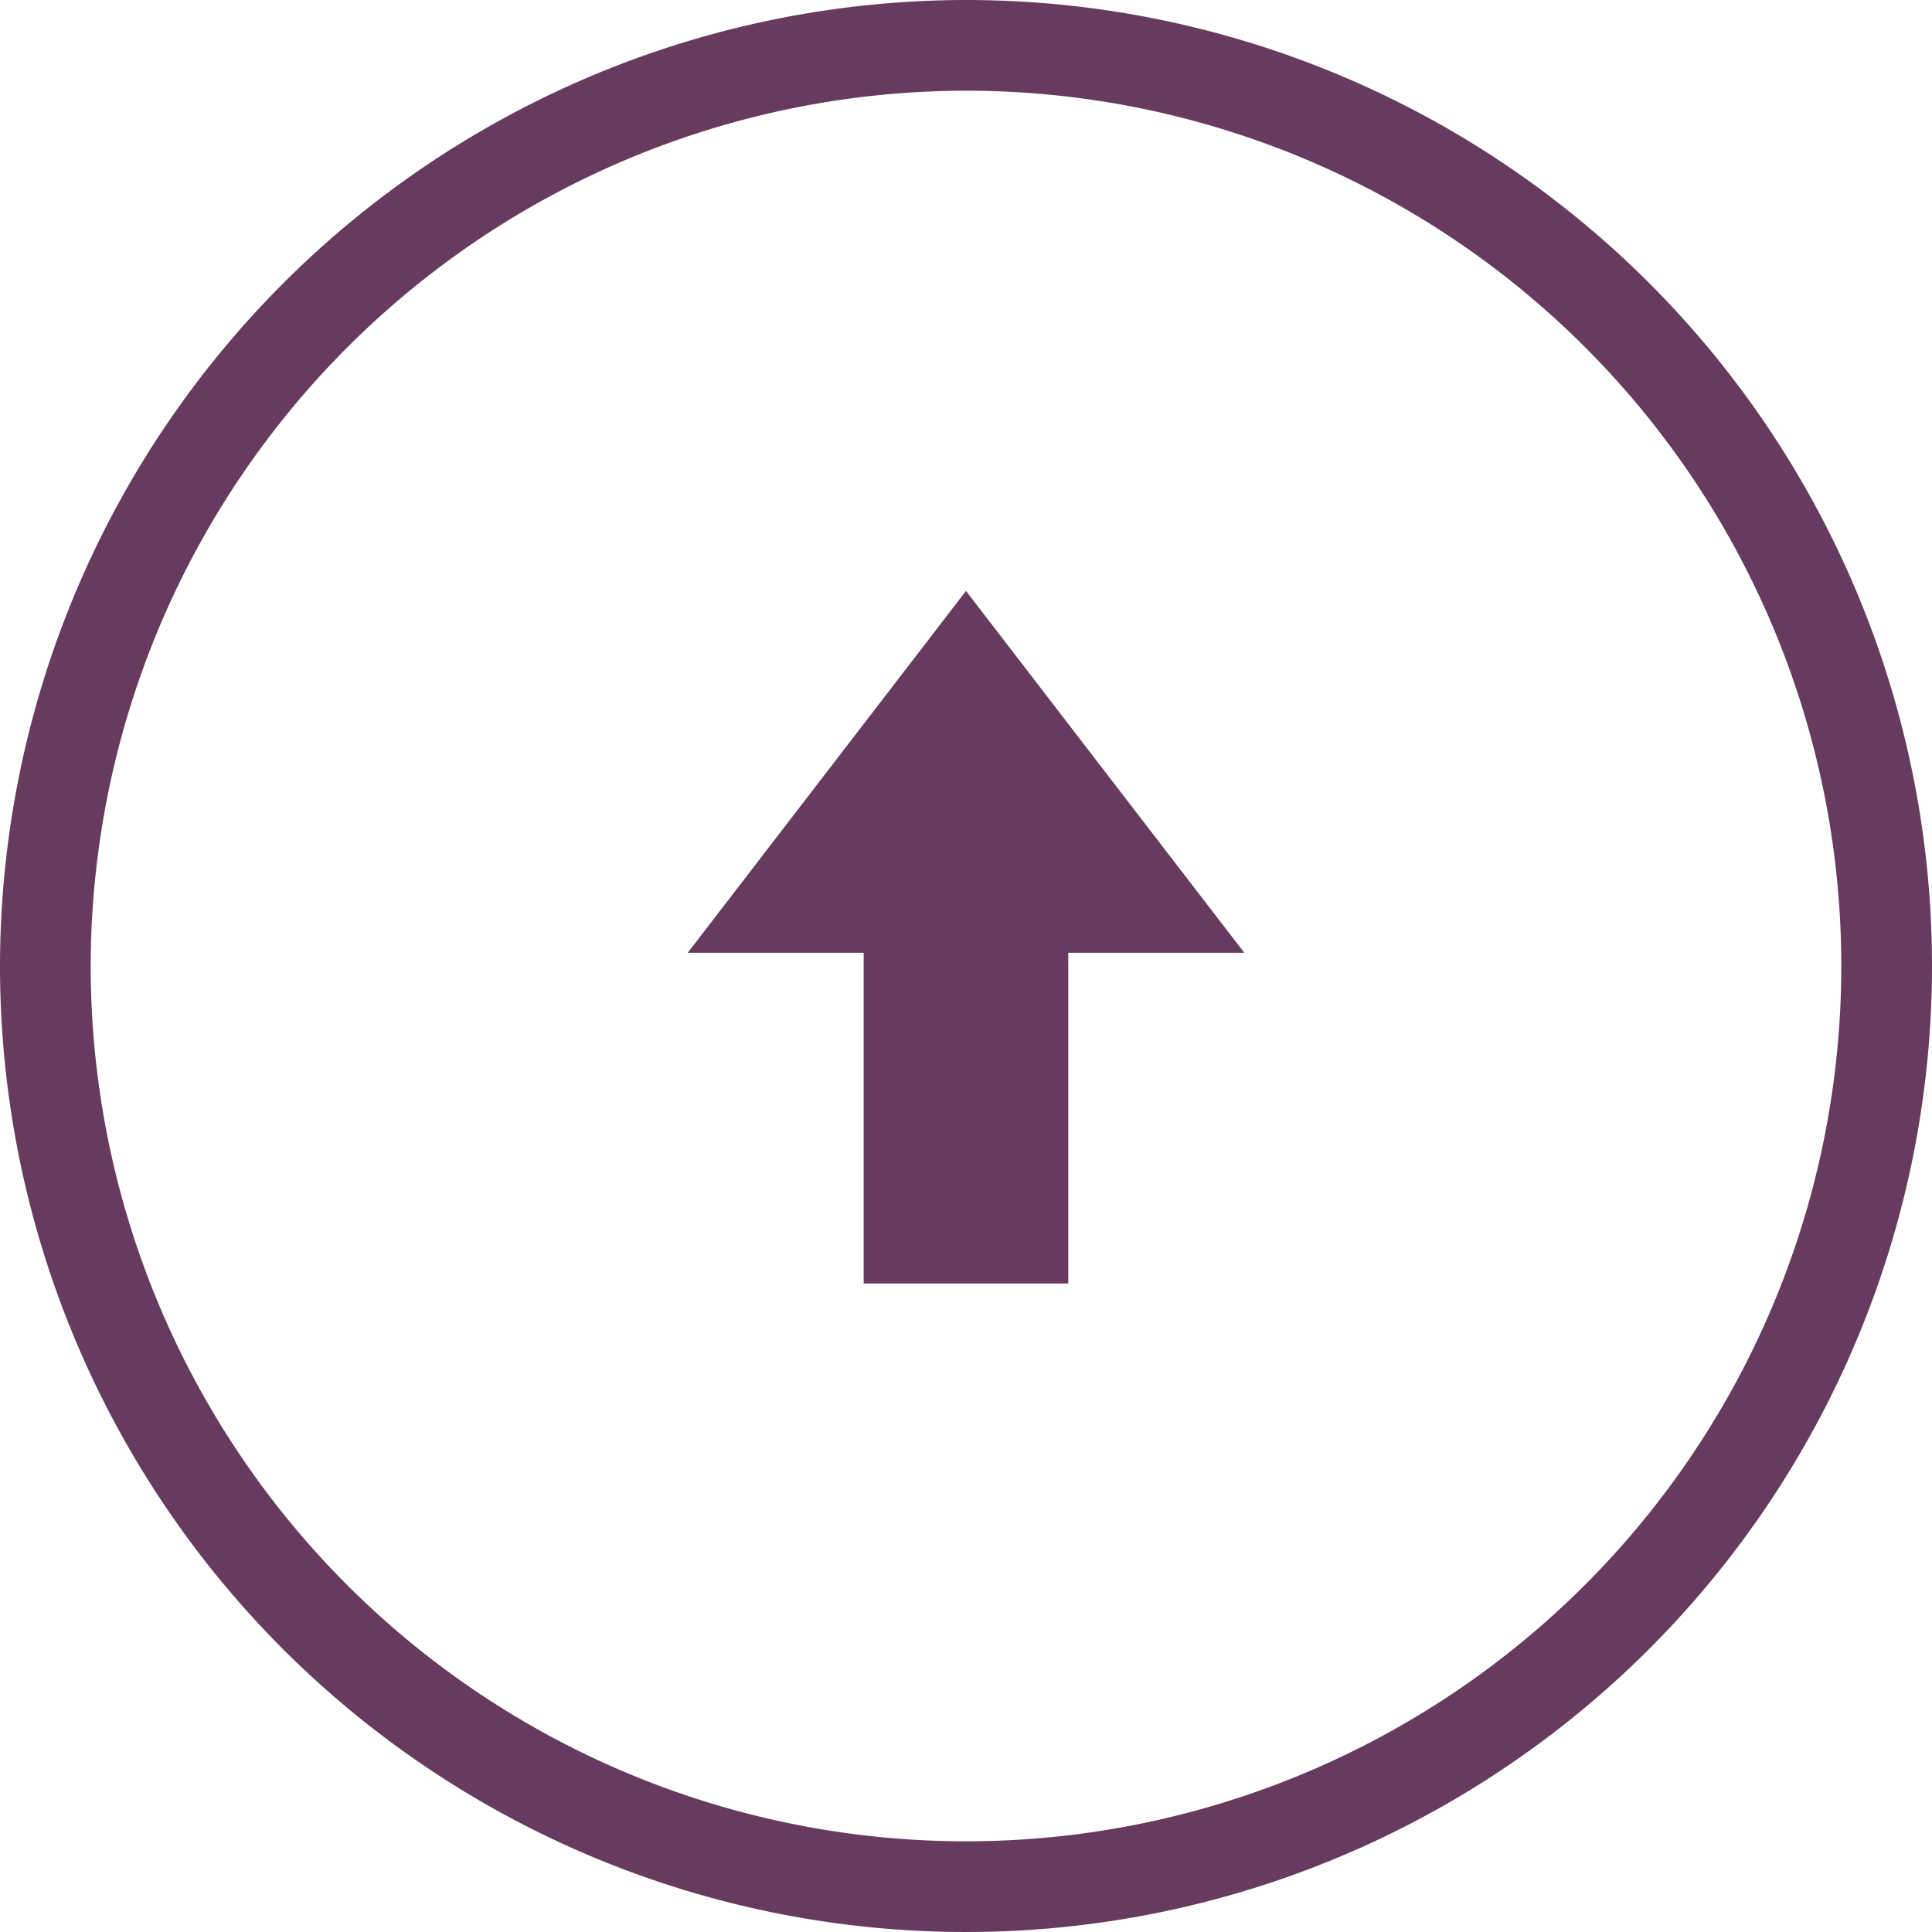 <svg xmlns="http://www.w3.org/2000/svg" xmlns:xlink="http://www.w3.org/1999/xlink" width="39.086" height="39.085" viewBox="0 0 39.086 39.085"><defs><clipPath id="a"><rect width="39.086" height="39.086" fill="#663b5e"/></clipPath></defs><g transform="translate(0 0)"><g transform="translate(0 0)" clip-path="url(#a)"><path d="M19.543,1.835A17.708,17.708,0,1,1,1.835,19.543,17.727,17.727,0,0,1,19.543,1.835M0,19.543A19.543,19.543,0,1,0,19.543,0,19.565,19.565,0,0,0,0,19.543m19.543-7.588-5.629,7.32h3.559v6.692h4.139V19.275h3.561Z" transform="translate(0 0)" fill="#663b5e"/></g></g></svg>
